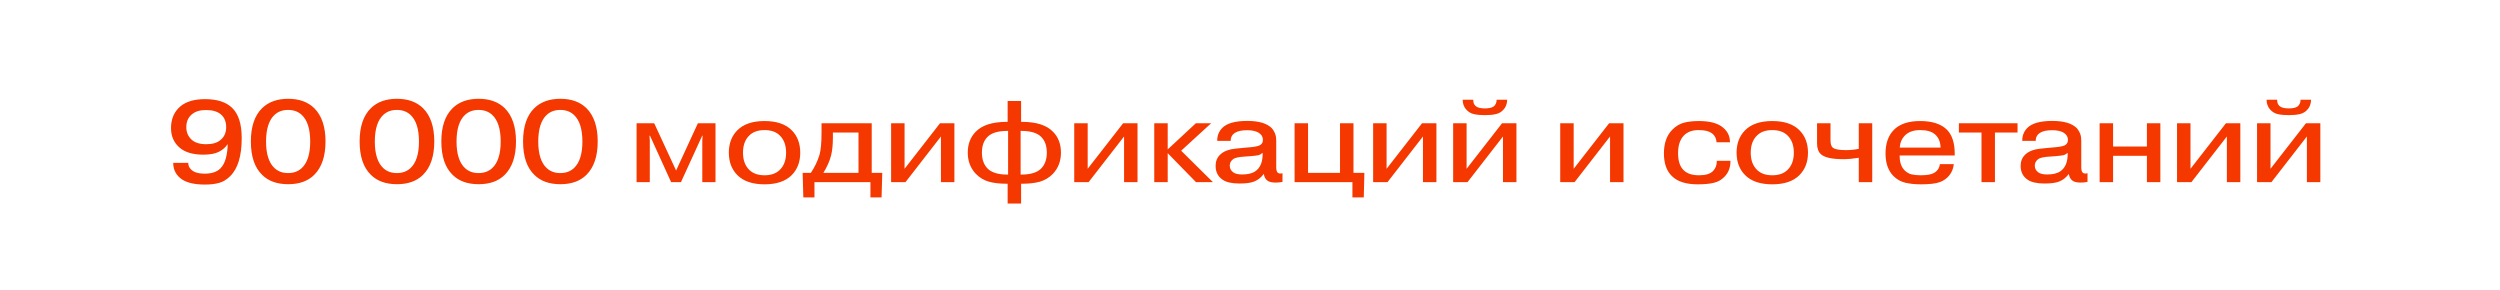<?xml version="1.0" encoding="UTF-8"?> <svg xmlns="http://www.w3.org/2000/svg" width="302" height="35" viewBox="0 0 302 35" fill="none"><g filter="url(#filter0_b_286_2561)"><rect width="302" height="35" rx="7" fill="white" fill-opacity="0.6"></rect><path d="M24.914 17.422C25.679 17.422 26.263 17.245 26.664 16.89C27.103 16.517 27.322 16.008 27.322 15.364C27.322 14.701 27.112 14.188 26.692 13.824C26.281 13.469 25.679 13.292 24.886 13.292C24.13 13.292 23.551 13.474 23.15 13.838C22.721 14.202 22.506 14.711 22.506 15.364C22.506 15.98 22.721 16.484 23.15 16.876C23.551 17.24 24.139 17.422 24.914 17.422ZM20.924 19.676H22.744C22.744 20.105 22.954 20.446 23.374 20.698C23.691 20.885 24.144 20.978 24.732 20.978C25.553 20.978 26.174 20.777 26.594 20.376C26.921 20.059 27.154 19.625 27.294 19.074C27.434 18.514 27.504 17.959 27.504 17.408C27.252 17.791 26.902 18.099 26.454 18.332C25.997 18.565 25.367 18.682 24.564 18.682C23.332 18.682 22.389 18.411 21.736 17.87C21.017 17.263 20.658 16.465 20.658 15.476C20.658 14.375 21.031 13.502 21.778 12.858C22.478 12.27 23.472 11.976 24.76 11.976C26.225 11.976 27.317 12.326 28.036 13.026C28.811 13.763 29.198 14.981 29.198 16.68C29.198 18.845 28.731 20.381 27.798 21.286C27.387 21.697 26.939 21.967 26.454 22.098C25.969 22.229 25.399 22.294 24.746 22.294C23.551 22.294 22.641 22.093 22.016 21.692C21.288 21.207 20.924 20.535 20.924 19.676ZM39.321 17.086C39.321 18.869 38.868 20.213 37.963 21.118C37.207 21.874 36.157 22.252 34.813 22.252C33.469 22.252 32.419 21.874 31.663 21.118C30.758 20.241 30.305 18.897 30.305 17.086C30.305 15.294 30.758 13.955 31.663 13.068C32.438 12.312 33.488 11.934 34.813 11.934C36.138 11.934 37.188 12.312 37.963 13.068C38.868 13.973 39.321 15.313 39.321 17.086ZM34.799 13.278C34.146 13.278 33.604 13.474 33.175 13.866C32.484 14.501 32.139 15.579 32.139 17.1C32.139 18.612 32.484 19.685 33.175 20.32C33.604 20.712 34.146 20.908 34.799 20.908C35.462 20.908 36.008 20.712 36.437 20.32C37.128 19.685 37.473 18.612 37.473 17.1C37.473 15.579 37.128 14.501 36.437 13.866C36.008 13.474 35.462 13.278 34.799 13.278ZM52.46 17.086C52.46 18.869 52.007 20.213 51.102 21.118C50.346 21.874 49.296 22.252 47.952 22.252C46.608 22.252 45.558 21.874 44.802 21.118C43.896 20.241 43.444 18.897 43.444 17.086C43.444 15.294 43.896 13.955 44.802 13.068C45.576 12.312 46.626 11.934 47.952 11.934C49.277 11.934 50.327 12.312 51.102 13.068C52.007 13.973 52.46 15.313 52.46 17.086ZM47.938 13.278C47.284 13.278 46.743 13.474 46.314 13.866C45.623 14.501 45.278 15.579 45.278 17.1C45.278 18.612 45.623 19.685 46.314 20.32C46.743 20.712 47.284 20.908 47.938 20.908C48.6 20.908 49.146 20.712 49.576 20.32C50.266 19.685 50.612 18.612 50.612 17.1C50.612 15.579 50.266 14.501 49.576 13.866C49.146 13.474 48.6 13.278 47.938 13.278ZM62.331 17.086C62.331 18.869 61.878 20.213 60.973 21.118C60.217 21.874 59.167 22.252 57.823 22.252C56.479 22.252 55.429 21.874 54.673 21.118C53.767 20.241 53.315 18.897 53.315 17.086C53.315 15.294 53.767 13.955 54.673 13.068C55.447 12.312 56.498 11.934 57.823 11.934C59.148 11.934 60.198 12.312 60.973 13.068C61.878 13.973 62.331 15.313 62.331 17.086ZM57.809 13.278C57.156 13.278 56.614 13.474 56.185 13.866C55.494 14.501 55.149 15.579 55.149 17.1C55.149 18.612 55.494 19.685 56.185 20.32C56.614 20.712 57.156 20.908 57.809 20.908C58.471 20.908 59.017 20.712 59.447 20.32C60.138 19.685 60.483 18.612 60.483 17.1C60.483 15.579 60.138 14.501 59.447 13.866C59.017 13.474 58.471 13.278 57.809 13.278ZM72.202 17.086C72.202 18.869 71.749 20.213 70.844 21.118C70.088 21.874 69.038 22.252 67.694 22.252C66.35 22.252 65.3 21.874 64.544 21.118C63.639 20.241 63.186 18.897 63.186 17.086C63.186 15.294 63.639 13.955 64.544 13.068C65.319 12.312 66.369 11.934 67.694 11.934C69.019 11.934 70.069 12.312 70.844 13.068C71.749 13.973 72.202 15.313 72.202 17.086ZM67.68 13.278C67.027 13.278 66.485 13.474 66.056 13.866C65.365 14.501 65.02 15.579 65.02 17.1C65.02 18.612 65.365 19.685 66.056 20.32C66.485 20.712 67.027 20.908 67.68 20.908C68.343 20.908 68.889 20.712 69.318 20.32C70.009 19.685 70.354 18.612 70.354 17.1C70.354 15.579 70.009 14.501 69.318 13.866C68.889 13.474 68.343 13.278 67.68 13.278ZM81.071 22L78.523 16.4H78.453L78.495 16.946V22H76.899V14.888H79.027L81.673 20.6L84.305 14.888H86.433V22H84.837V16.946L84.879 16.4H84.823L82.261 22H81.071ZM95.633 15.728C96.324 16.419 96.669 17.324 96.669 18.444C96.669 19.564 96.324 20.469 95.633 21.16C94.896 21.897 93.804 22.266 92.357 22.266C90.911 22.266 89.819 21.897 89.081 21.16C88.391 20.469 88.045 19.564 88.045 18.444C88.045 17.324 88.391 16.419 89.081 15.728C89.819 14.991 90.911 14.622 92.357 14.622C93.804 14.622 94.896 14.991 95.633 15.728ZM94.177 16.344C93.739 15.924 93.132 15.714 92.357 15.714C91.583 15.714 90.976 15.924 90.537 16.344C90.015 16.839 89.753 17.539 89.753 18.444C89.753 19.349 90.015 20.049 90.537 20.544C90.976 20.964 91.583 21.174 92.357 21.174C93.132 21.174 93.739 20.964 94.177 20.544C94.7 20.049 94.961 19.349 94.961 18.444C94.961 17.539 94.7 16.839 94.177 16.344ZM103.707 16.008H100.613V16.652C100.613 17.492 100.538 18.206 100.389 18.794C100.221 19.457 99.913 20.152 99.465 20.88H103.707V16.008ZM96.959 20.88H97.953C98.41 20.199 98.756 19.48 98.989 18.724C99.157 18.155 99.241 17.254 99.241 16.022V14.888H105.303V20.88H106.577L106.493 23.848H105.149V22H98.387V23.848H97.043L96.959 20.88ZM109.271 20.39L113.555 14.888H115.291V22H113.667V16.484L109.383 22H107.647V14.888H109.271V20.39ZM121.779 15.812H121.709C120.57 15.812 119.763 16.055 119.287 16.54C118.839 16.988 118.615 17.623 118.615 18.444C118.615 19.265 118.848 19.909 119.315 20.376C119.8 20.852 120.593 21.09 121.695 21.09H121.779V15.812ZM123.291 15.812V21.09H123.375C124.476 21.09 125.269 20.852 125.755 20.376C126.221 19.909 126.455 19.265 126.455 18.444C126.455 17.623 126.231 16.988 125.783 16.54C125.307 16.055 124.499 15.812 123.361 15.812H123.291ZM121.723 24.59V22.196H121.625C120.766 22.196 120.038 22.112 119.441 21.944C118.843 21.767 118.325 21.454 117.887 21.006C117.233 20.315 116.907 19.461 116.907 18.444C116.907 17.408 117.224 16.568 117.859 15.924C118.624 15.121 119.879 14.72 121.625 14.72H121.723V12.2H123.347V14.72H123.445C125.19 14.72 126.445 15.121 127.211 15.924C127.845 16.568 128.163 17.408 128.163 18.444C128.163 19.461 127.836 20.315 127.183 21.006C126.744 21.454 126.226 21.767 125.629 21.944C125.031 22.112 124.303 22.196 123.445 22.196H123.347V24.59H121.723ZM131.392 20.39L135.676 14.888H137.412V22H135.788V16.484L131.504 22H129.768V14.888H131.392V20.39ZM141.058 18.052L144.46 14.888H146.308L142.682 18.206L146.518 22H144.474L141.058 18.5V22H139.434V14.888H141.058V18.052ZM152.53 18.584V18.458C152.362 18.607 152.185 18.705 151.998 18.752C151.811 18.789 151.499 18.827 151.06 18.864L150.29 18.92C149.683 18.957 149.259 19.046 149.016 19.186C148.708 19.401 148.554 19.671 148.554 19.998C148.554 20.334 148.685 20.6 148.946 20.796C149.17 20.983 149.539 21.076 150.052 21.076C150.752 21.076 151.284 20.945 151.648 20.684C152.236 20.283 152.53 19.583 152.53 18.584ZM148.666 17.016H147.042C147.033 16.391 147.238 15.868 147.658 15.448C148.218 14.888 149.221 14.608 150.668 14.608C152.059 14.608 153.043 14.897 153.622 15.476C153.687 15.541 153.743 15.611 153.79 15.686C153.846 15.761 153.893 15.84 153.93 15.924C153.967 15.999 154 16.069 154.028 16.134C154.056 16.19 154.079 16.265 154.098 16.358C154.117 16.451 154.131 16.521 154.14 16.568C154.149 16.615 154.154 16.689 154.154 16.792C154.163 16.895 154.168 16.96 154.168 16.988C154.168 17.016 154.168 17.086 154.168 17.198C154.168 17.31 154.168 17.371 154.168 17.38V20.124C154.168 20.488 154.215 20.717 154.308 20.81C154.383 20.913 154.504 20.964 154.672 20.964C154.784 20.964 154.868 20.95 154.924 20.922V21.972C154.653 22.028 154.383 22.056 154.112 22.056C153.645 22.056 153.309 21.977 153.104 21.818C152.861 21.641 152.717 21.37 152.67 21.006C152.334 21.454 151.942 21.762 151.494 21.93C151.102 22.089 150.514 22.168 149.73 22.168C148.806 22.168 148.125 22.014 147.686 21.706C147.126 21.323 146.846 20.768 146.846 20.04C146.846 19.499 147.019 19.055 147.364 18.71C147.663 18.393 148.111 18.169 148.708 18.038C148.913 17.991 149.427 17.931 150.248 17.856L151.046 17.786C151.727 17.73 152.157 17.618 152.334 17.45C152.483 17.319 152.558 17.137 152.558 16.904C152.558 16.521 152.367 16.218 151.984 15.994C151.639 15.817 151.2 15.728 150.668 15.728C150.033 15.728 149.553 15.826 149.226 16.022C148.853 16.237 148.666 16.568 148.666 17.016ZM158.011 20.88H161.875V14.888H163.499V20.88H164.815L164.745 23.848H163.373V22H156.387V14.888H158.011V20.88ZM167.499 20.39L171.783 14.888H173.519V22H171.895V16.484L167.611 22H165.875V14.888H167.499V20.39ZM177.165 20.39L181.449 14.888H183.185V22H181.561V16.484L177.277 22H175.541V14.888H177.165V20.39ZM180.791 12.046H182.065C182.056 12.559 181.897 12.97 181.589 13.278C181.356 13.53 181.062 13.698 180.707 13.782C180.362 13.866 179.919 13.908 179.377 13.908C178.836 13.908 178.388 13.866 178.033 13.782C177.688 13.698 177.399 13.53 177.165 13.278C176.857 12.97 176.699 12.559 176.689 12.046H177.963C177.963 12.27 178.005 12.457 178.089 12.606C178.183 12.746 178.267 12.835 178.341 12.872C178.556 13.021 178.901 13.096 179.377 13.096C179.853 13.096 180.199 13.021 180.413 12.872C180.488 12.835 180.567 12.746 180.651 12.606C180.745 12.457 180.791 12.27 180.791 12.046ZM190.099 20.39L194.383 14.888H196.119V22H194.495V16.484L190.211 22H188.475V14.888H190.099V20.39ZM208.982 17.184H207.358C207.321 16.671 207.102 16.288 206.7 16.036C206.364 15.821 205.86 15.714 205.188 15.714C204.423 15.714 203.83 15.933 203.41 16.372C202.944 16.857 202.71 17.567 202.71 18.5C202.71 19.452 202.939 20.143 203.396 20.572C203.807 20.973 204.423 21.174 205.244 21.174C206.047 21.174 206.612 21.001 206.938 20.656C207.256 20.329 207.405 19.919 207.386 19.424H209.038C209.048 20.217 208.805 20.861 208.31 21.356C207.956 21.729 207.526 21.972 207.022 22.084C206.528 22.205 205.879 22.266 205.076 22.266C203.667 22.266 202.631 21.935 201.968 21.272C201.324 20.656 201.002 19.741 201.002 18.528C201.002 17.296 201.343 16.339 202.024 15.658C202.454 15.229 202.925 14.949 203.438 14.818C203.952 14.687 204.544 14.622 205.216 14.622C206.383 14.622 207.274 14.823 207.89 15.224C208.618 15.709 208.982 16.363 208.982 17.184ZM217.368 15.728C218.058 16.419 218.404 17.324 218.404 18.444C218.404 19.564 218.058 20.469 217.368 21.16C216.63 21.897 215.538 22.266 214.092 22.266C212.645 22.266 211.553 21.897 210.816 21.16C210.125 20.469 209.78 19.564 209.78 18.444C209.78 17.324 210.125 16.419 210.816 15.728C211.553 14.991 212.645 14.622 214.092 14.622C215.538 14.622 216.63 14.991 217.368 15.728ZM215.912 16.344C215.473 15.924 214.866 15.714 214.092 15.714C213.317 15.714 212.71 15.924 212.272 16.344C211.749 16.839 211.488 17.539 211.488 18.444C211.488 19.349 211.749 20.049 212.272 20.544C212.71 20.964 213.317 21.174 214.092 21.174C214.866 21.174 215.473 20.964 215.912 20.544C216.434 20.049 216.696 19.349 216.696 18.444C216.696 17.539 216.434 16.839 215.912 16.344ZM219.501 14.888H221.125V16.96C221.125 17.38 221.214 17.669 221.391 17.828C221.624 18.033 222.156 18.136 222.987 18.136C223.519 18.136 224.037 18.085 224.541 17.982V14.888H226.165V22H224.541V19.06C223.841 19.172 223.22 19.228 222.679 19.228C221.288 19.228 220.378 19.023 219.949 18.612C219.65 18.332 219.501 17.898 219.501 17.31V14.888ZM234.338 19.83H236.018C235.962 20.362 235.78 20.815 235.472 21.188C235.173 21.561 234.791 21.832 234.324 22C233.839 22.177 233.078 22.266 232.042 22.266C231.333 22.266 230.703 22.201 230.152 22.07C229.611 21.939 229.139 21.673 228.738 21.272C228.094 20.628 227.772 19.718 227.772 18.542C227.772 17.31 228.113 16.353 228.794 15.672C229.494 14.972 230.549 14.622 231.958 14.622C233.414 14.622 234.497 14.977 235.206 15.686C235.822 16.321 236.13 17.282 236.13 18.57V18.78H229.48V18.864C229.48 19.583 229.671 20.147 230.054 20.558C230.315 20.819 230.6 20.987 230.908 21.062C231.216 21.137 231.589 21.174 232.028 21.174C232.765 21.174 233.297 21.081 233.624 20.894C234.044 20.651 234.282 20.297 234.338 19.83ZM229.494 17.828H234.422C234.403 17.137 234.179 16.605 233.75 16.232C233.358 15.887 232.761 15.714 231.958 15.714C231.221 15.714 230.637 15.901 230.208 16.274C229.769 16.675 229.531 17.193 229.494 17.828ZM239.365 16.008H236.635V14.888H243.719V16.008H240.989V22H239.365V16.008ZM249.778 18.584V18.458C249.61 18.607 249.433 18.705 249.246 18.752C249.06 18.789 248.747 18.827 248.308 18.864L247.538 18.92C246.932 18.957 246.507 19.046 246.264 19.186C245.956 19.401 245.802 19.671 245.802 19.998C245.802 20.334 245.933 20.6 246.194 20.796C246.418 20.983 246.787 21.076 247.3 21.076C248 21.076 248.532 20.945 248.896 20.684C249.484 20.283 249.778 19.583 249.778 18.584ZM245.914 17.016H244.29C244.281 16.391 244.486 15.868 244.906 15.448C245.466 14.888 246.47 14.608 247.916 14.608C249.307 14.608 250.292 14.897 250.87 15.476C250.936 15.541 250.992 15.611 251.038 15.686C251.094 15.761 251.141 15.84 251.178 15.924C251.216 15.999 251.248 16.069 251.276 16.134C251.304 16.19 251.328 16.265 251.346 16.358C251.365 16.451 251.379 16.521 251.388 16.568C251.398 16.615 251.402 16.689 251.402 16.792C251.412 16.895 251.416 16.96 251.416 16.988C251.416 17.016 251.416 17.086 251.416 17.198C251.416 17.31 251.416 17.371 251.416 17.38V20.124C251.416 20.488 251.463 20.717 251.556 20.81C251.631 20.913 251.752 20.964 251.92 20.964C252.032 20.964 252.116 20.95 252.172 20.922V21.972C251.902 22.028 251.631 22.056 251.36 22.056C250.894 22.056 250.558 21.977 250.352 21.818C250.11 21.641 249.965 21.37 249.918 21.006C249.582 21.454 249.19 21.762 248.742 21.93C248.35 22.089 247.762 22.168 246.978 22.168C246.054 22.168 245.373 22.014 244.934 21.706C244.374 21.323 244.094 20.768 244.094 20.04C244.094 19.499 244.267 19.055 244.612 18.71C244.911 18.393 245.359 18.169 245.956 18.038C246.162 17.991 246.675 17.931 247.496 17.856L248.294 17.786C248.976 17.73 249.405 17.618 249.582 17.45C249.732 17.319 249.806 17.137 249.806 16.904C249.806 16.521 249.615 16.218 249.232 15.994C248.887 15.817 248.448 15.728 247.916 15.728C247.282 15.728 246.801 15.826 246.474 16.022C246.101 16.237 245.914 16.568 245.914 17.016ZM255.259 18.822V22H253.635V14.888H255.259V17.702H259.347V14.888H260.971V22H259.347V18.822H255.259ZM264.611 20.39L268.895 14.888H270.631V22H269.007V16.484L264.723 22H262.987V14.888H264.611V20.39ZM274.277 20.39L278.561 14.888H280.297V22H278.673V16.484L274.389 22H272.653V14.888H274.277V20.39ZM277.903 12.046H279.177C279.167 12.559 279.009 12.97 278.701 13.278C278.467 13.53 278.173 13.698 277.819 13.782C277.473 13.866 277.03 13.908 276.489 13.908C275.947 13.908 275.499 13.866 275.145 13.782C274.799 13.698 274.51 13.53 274.277 13.278C273.969 12.97 273.81 12.559 273.801 12.046H275.075C275.075 12.27 275.117 12.457 275.201 12.606C275.294 12.746 275.378 12.835 275.453 12.872C275.667 13.021 276.013 13.096 276.489 13.096C276.965 13.096 277.31 13.021 277.525 12.872C277.599 12.835 277.679 12.746 277.763 12.606C277.856 12.457 277.903 12.27 277.903 12.046Z" fill="#F53700"></path></g><defs><filter id="filter0_b_286_2561" x="-10" y="-10" width="322" height="55" filterUnits="userSpaceOnUse" color-interpolation-filters="sRGB"><feFlood flood-opacity="0" result="BackgroundImageFix"></feFlood><feGaussianBlur in="BackgroundImageFix" stdDeviation="5"></feGaussianBlur><feComposite in2="SourceAlpha" operator="in" result="effect1_backgroundBlur_286_2561"></feComposite><feBlend mode="normal" in="SourceGraphic" in2="effect1_backgroundBlur_286_2561" result="shape"></feBlend></filter></defs></svg> 